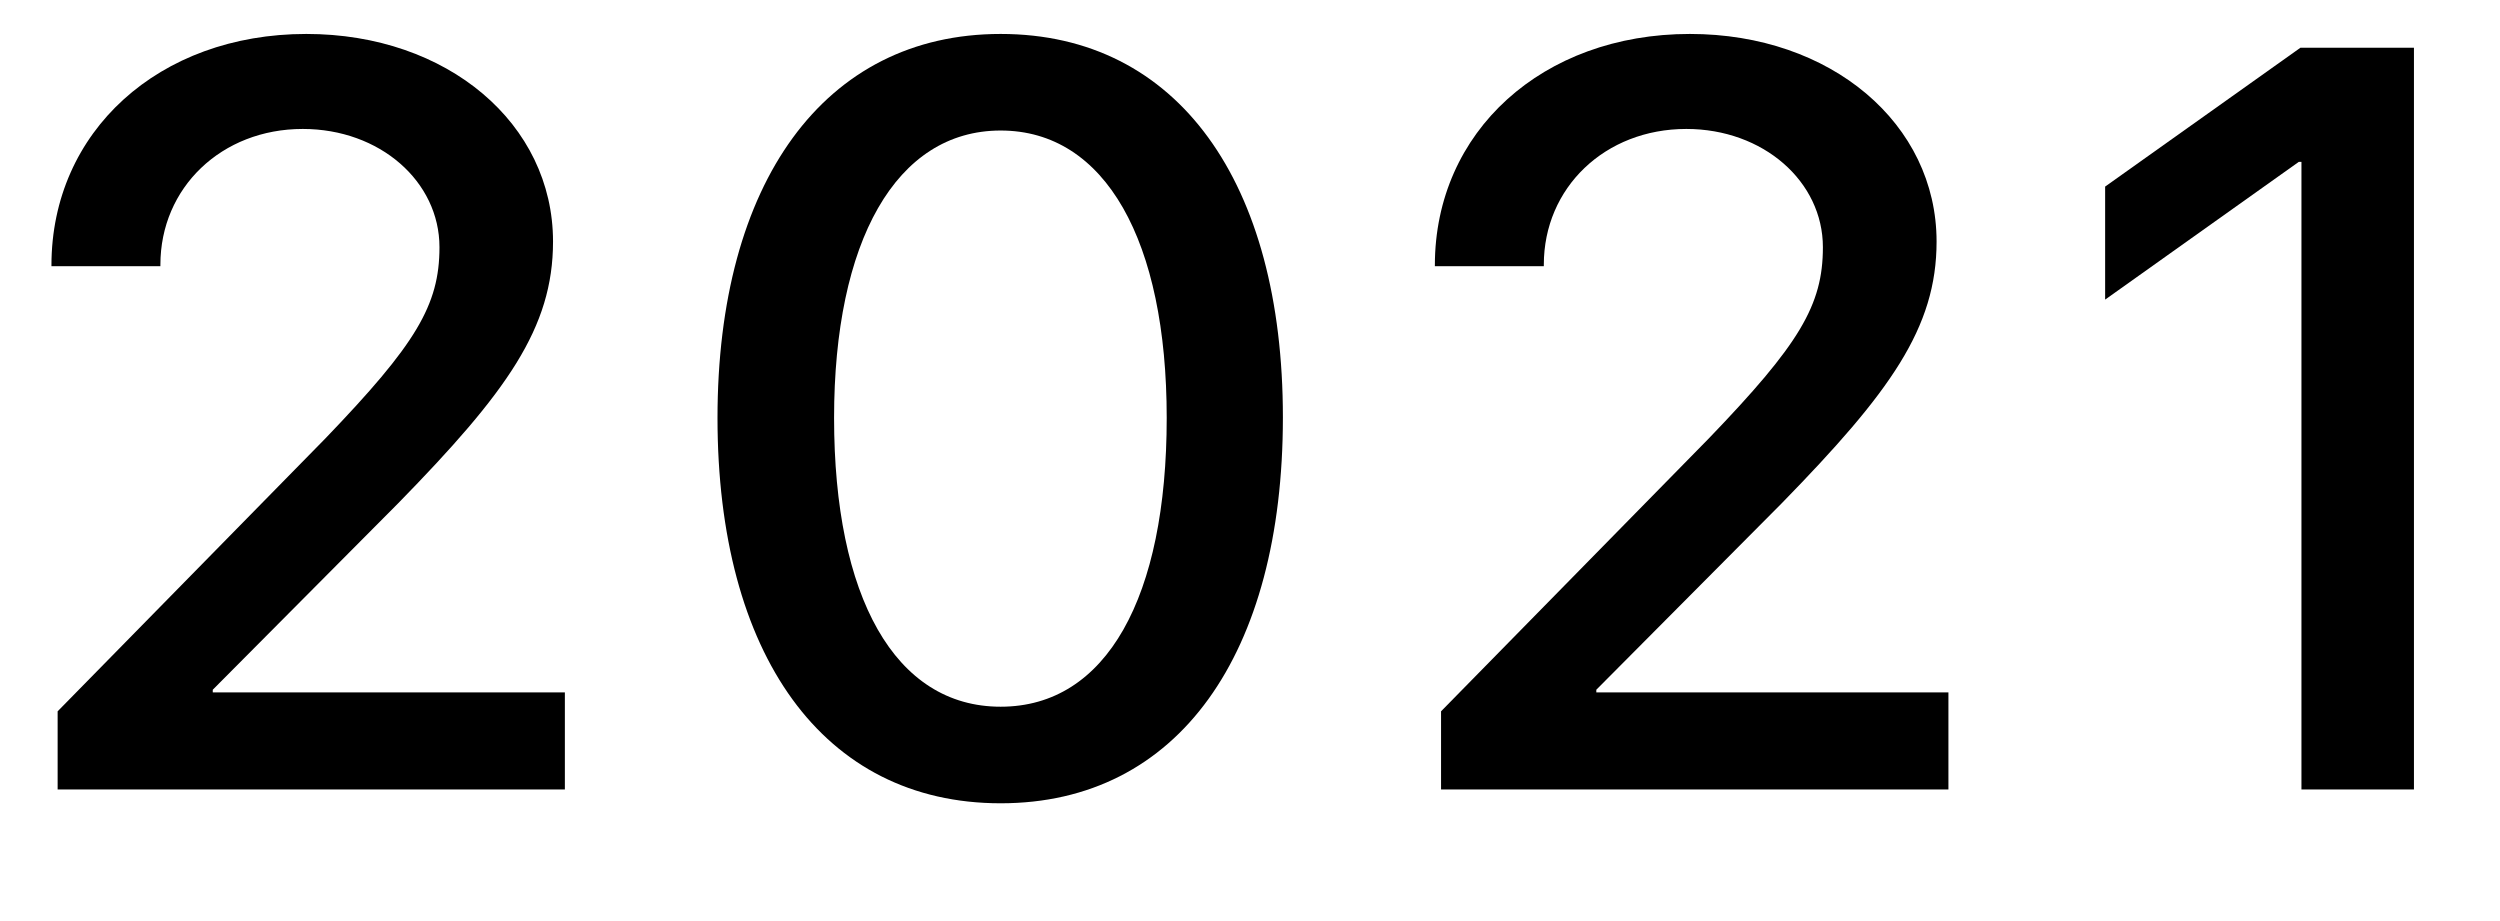<?xml version="1.0" encoding="UTF-8"?> <svg xmlns="http://www.w3.org/2000/svg" width="19" height="7" viewBox="0 0 19 7" fill="none"><path d="M0.391 2.016C0.391 1 1.207 0.258 2.328 0.258C3.402 0.258 4.203 0.941 4.203 1.836C4.203 2.492 3.852 2.98 3.027 3.824L1.617 5.242V5.262H4.293V6H0.438V5.406L2.473 3.332C3.16 2.617 3.34 2.32 3.34 1.879C3.34 1.379 2.887 0.98 2.301 0.98C1.684 0.98 1.219 1.426 1.219 2.012V2.023H0.391V2.016Z" fill="black"></path><path d="M7.605 6.105C6.253 6.105 5.453 4.973 5.453 3.176C5.453 1.391 6.261 0.258 7.605 0.258C8.953 0.258 9.75 1.387 9.75 3.172C9.75 4.969 8.957 6.105 7.605 6.105ZM7.605 5.371C8.41 5.371 8.867 4.539 8.867 3.176C8.867 1.832 8.402 0.992 7.605 0.992C6.808 0.992 6.339 1.836 6.339 3.176C6.339 4.535 6.8 5.371 7.605 5.371Z" fill="black"></path><path d="M10.905 2.016C10.905 1 11.722 0.258 12.843 0.258C13.917 0.258 14.718 0.941 14.718 1.836C14.718 2.492 14.366 2.98 13.542 3.824L12.132 5.242V5.262H14.808V6H10.952V5.406L12.987 3.332C13.675 2.617 13.854 2.32 13.854 1.879C13.854 1.379 13.401 0.98 12.816 0.98C12.198 0.98 11.733 1.426 11.733 2.012V2.023H10.905V2.016Z" fill="black"></path><path d="M17.491 6V1.23H17.471L15.999 2.277V1.418L17.483 0.363H18.346V6H17.491Z" fill="black"></path></svg> 